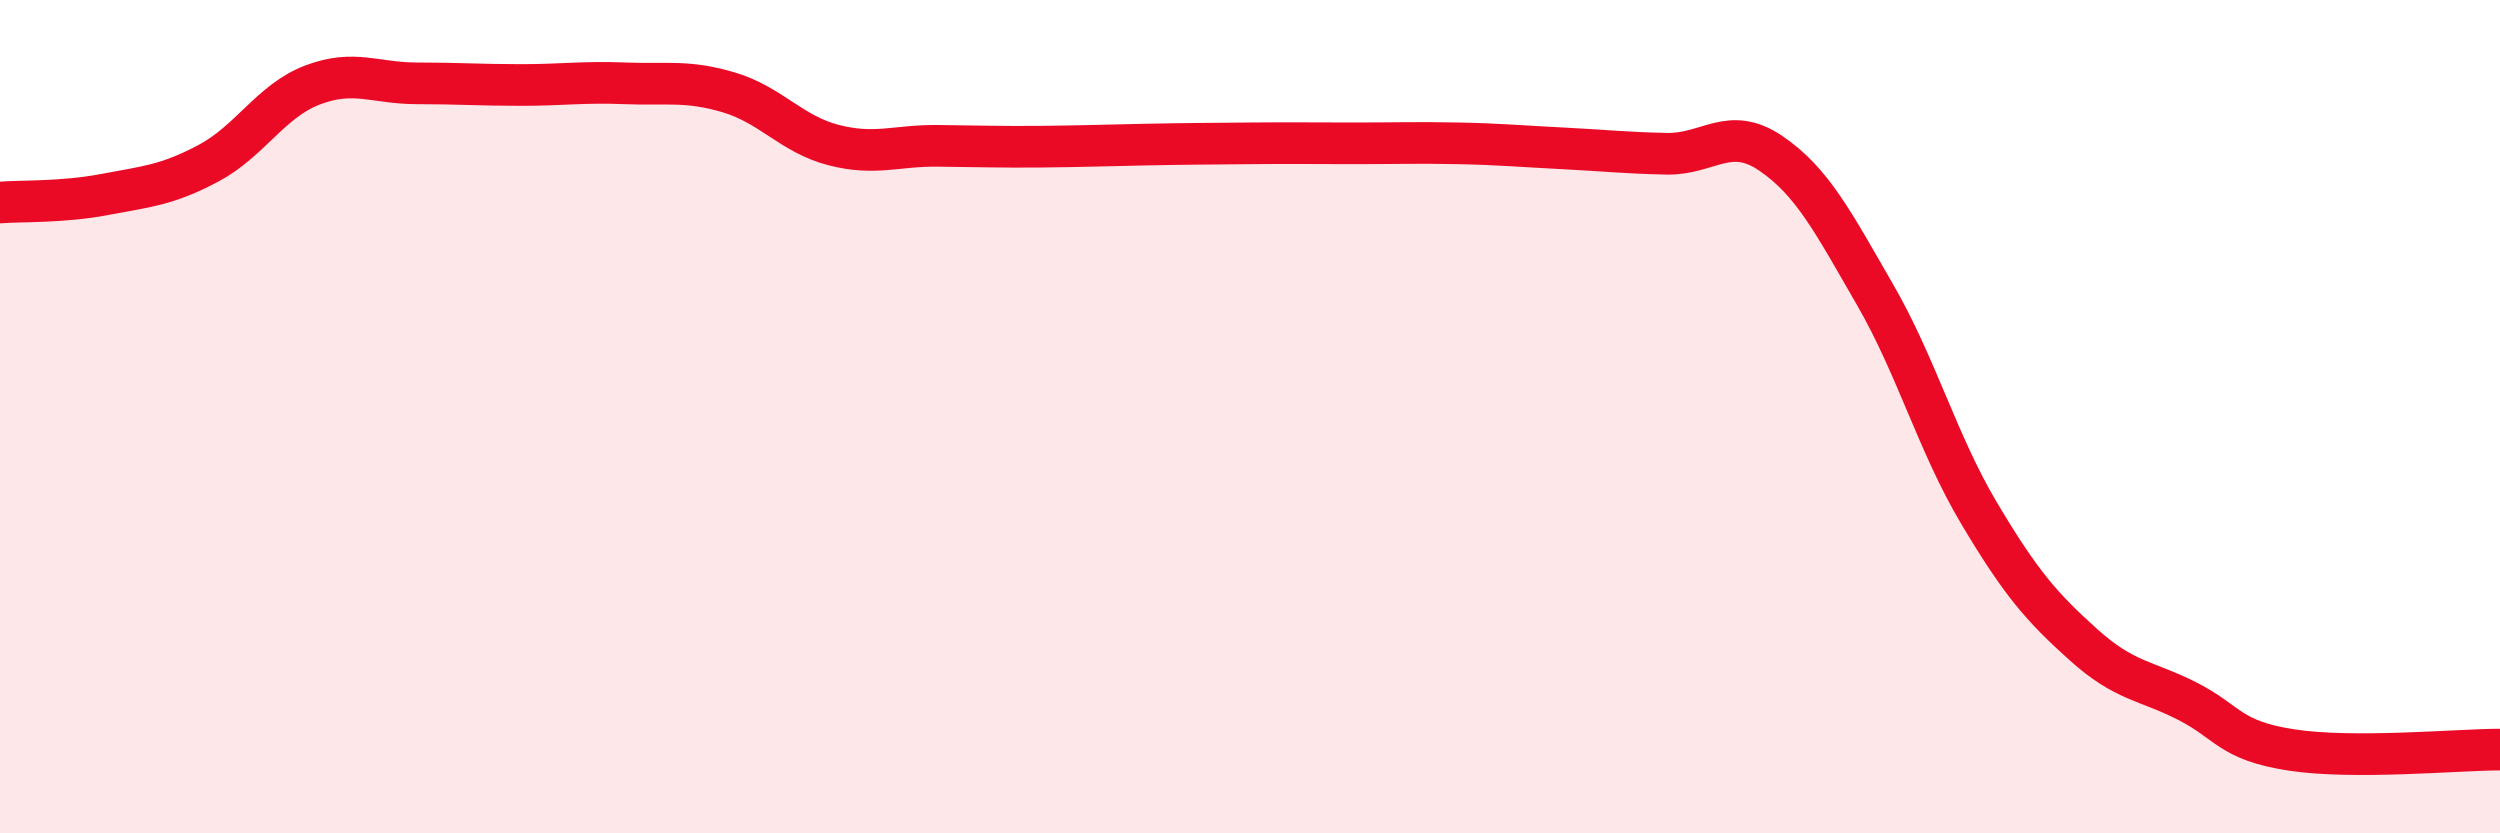 
    <svg width="60" height="20" viewBox="0 0 60 20" xmlns="http://www.w3.org/2000/svg">
      <path
        d="M 0,4.86 C 0.5,4.82 1.5,4.86 2.5,4.67 C 3.5,4.48 4,4.45 5,3.92 C 6,3.39 6.5,2.42 7.5,2.04 C 8.5,1.66 9,2 10,2 C 11,2 11.5,2.04 12.5,2.04 C 13.5,2.04 14,1.96 15,2 C 16,2.04 16.5,1.92 17.5,2.22 C 18.5,2.52 19,3.22 20,3.48 C 21,3.74 21.5,3.49 22.5,3.5 C 23.5,3.51 24,3.53 25,3.52 C 26,3.51 26.5,3.49 27.5,3.47 C 28.5,3.45 29,3.45 30,3.44 C 31,3.43 31.5,3.44 32.5,3.44 C 33.5,3.44 34,3.42 35,3.44 C 36,3.46 36.5,3.51 37.5,3.56 C 38.5,3.61 39,3.67 40,3.69 C 41,3.71 41.5,3 42.5,3.68 C 43.5,4.36 44,5.34 45,7.07 C 46,8.8 46.5,10.64 47.5,12.32 C 48.5,14 49,14.57 50,15.47 C 51,16.37 51.5,16.32 52.5,16.83 C 53.5,17.34 53.5,17.77 55,18 C 56.5,18.23 59,17.99 60,17.99L60 20L0 20Z"
        fill="#EB0A25"
        opacity="0.1"
        stroke-linecap="round"
        stroke-linejoin="round"
      />
      <path
        d="M 0,4.86 C 0.5,4.82 1.5,4.86 2.5,4.67 C 3.5,4.48 4,4.45 5,3.92 C 6,3.39 6.5,2.42 7.5,2.04 C 8.5,1.66 9,2 10,2 C 11,2 11.5,2.04 12.5,2.04 C 13.5,2.04 14,1.96 15,2 C 16,2.04 16.5,1.92 17.5,2.22 C 18.5,2.52 19,3.22 20,3.48 C 21,3.74 21.5,3.49 22.5,3.5 C 23.5,3.51 24,3.53 25,3.52 C 26,3.51 26.5,3.49 27.5,3.47 C 28.5,3.45 29,3.45 30,3.44 C 31,3.43 31.5,3.44 32.5,3.44 C 33.5,3.44 34,3.42 35,3.44 C 36,3.46 36.5,3.51 37.5,3.56 C 38.5,3.61 39,3.67 40,3.69 C 41,3.71 41.5,3 42.5,3.68 C 43.5,4.36 44,5.34 45,7.07 C 46,8.8 46.5,10.64 47.5,12.32 C 48.5,14 49,14.57 50,15.47 C 51,16.37 51.5,16.32 52.5,16.83 C 53.5,17.34 53.5,17.77 55,18 C 56.5,18.23 59,17.99 60,17.99"
        stroke="#EB0A25"
        stroke-width="1"
        fill="none"
        stroke-linecap="round"
        stroke-linejoin="round"
      />
    </svg>
  